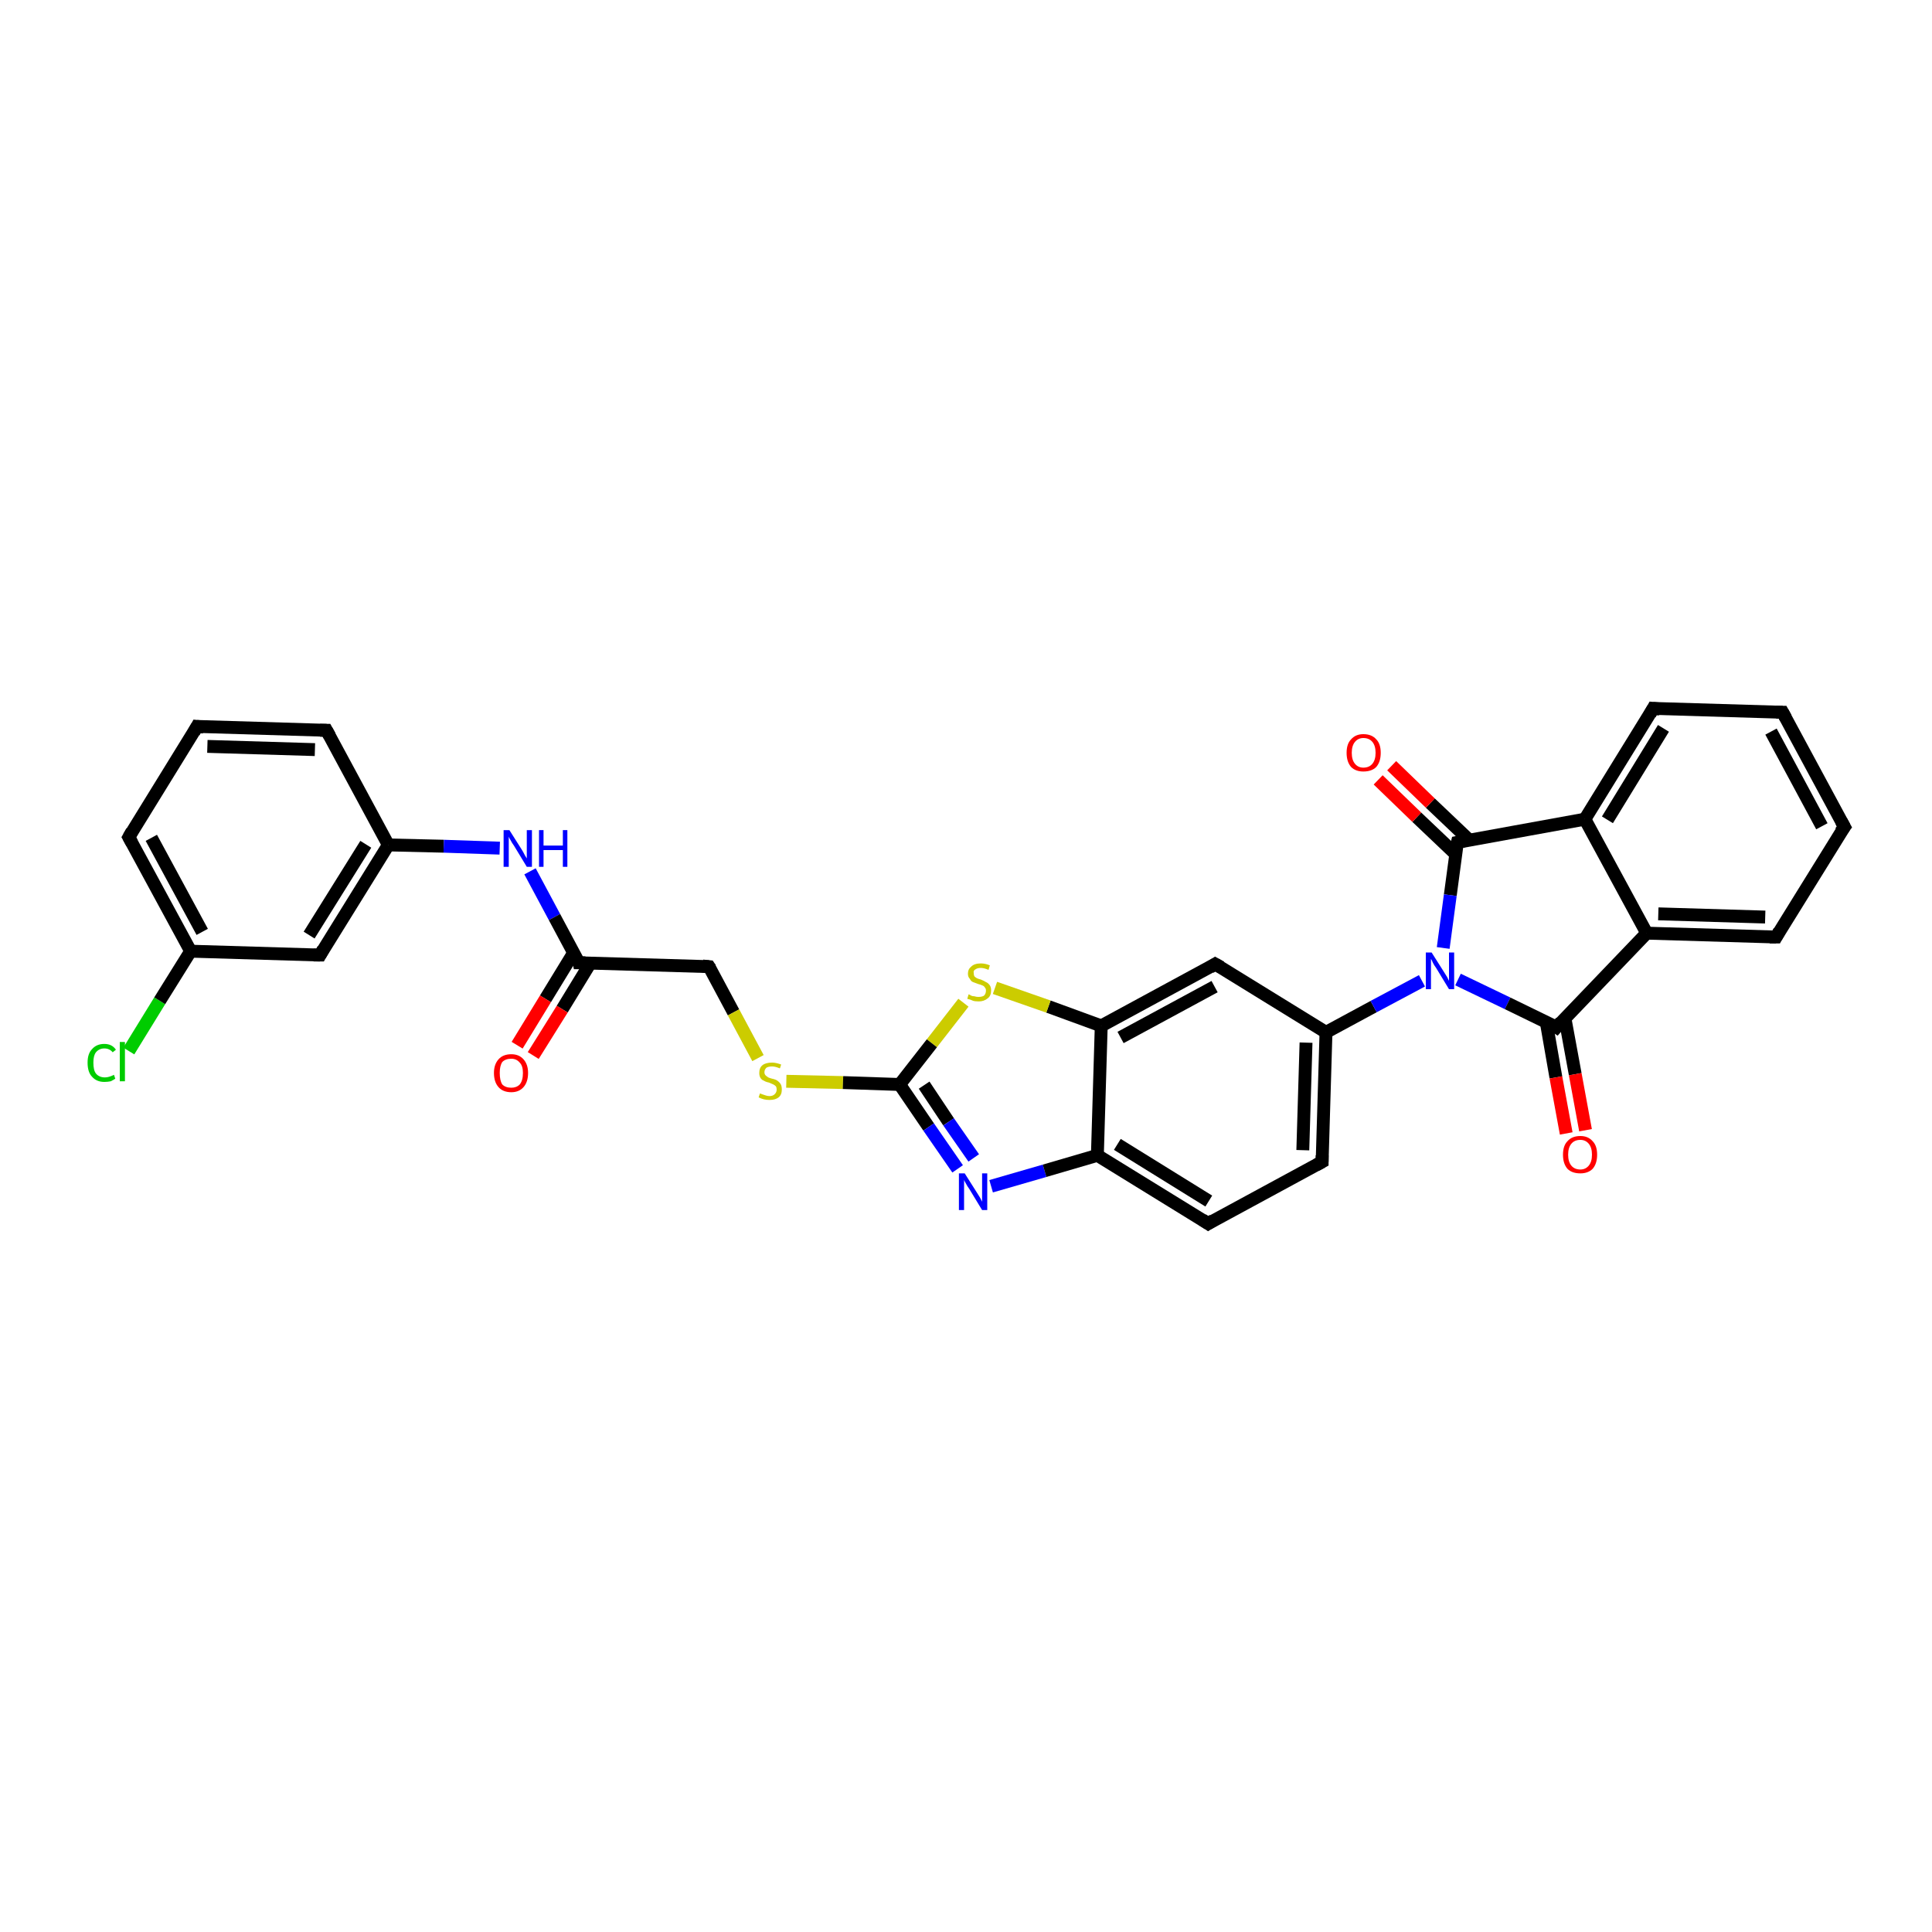 <?xml version='1.0' encoding='iso-8859-1'?>
<svg version='1.1' baseProfile='full'
              xmlns='http://www.w3.org/2000/svg'
                      xmlns:rdkit='http://www.rdkit.org/xml'
                      xmlns:xlink='http://www.w3.org/1999/xlink'
                  xml:space='preserve'
width='300px' height='300px' viewBox='0 0 300 300'>
<!-- END OF HEADER -->
<rect style='opacity:1.0;fill:#FFFFFF;stroke:none' width='300.0' height='300.0' x='0.0' y='0.0'> </rect>
<path class='bond-0 atom-0 atom-1' d='M 20.0,163.2 L 24.8,155.4' style='fill:none;fill-rule:evenodd;stroke:#00CC00;stroke-width:2.0px;stroke-linecap:butt;stroke-linejoin:miter;stroke-opacity:1' />
<path class='bond-0 atom-0 atom-1' d='M 24.8,155.4 L 29.6,147.7' style='fill:none;fill-rule:evenodd;stroke:#000000;stroke-width:2.0px;stroke-linecap:butt;stroke-linejoin:miter;stroke-opacity:1' />
<path class='bond-1 atom-1 atom-2' d='M 29.6,147.7 L 20.0,130.0' style='fill:none;fill-rule:evenodd;stroke:#000000;stroke-width:2.0px;stroke-linecap:butt;stroke-linejoin:miter;stroke-opacity:1' />
<path class='bond-1 atom-1 atom-2' d='M 31.4,144.7 L 23.5,130.1' style='fill:none;fill-rule:evenodd;stroke:#000000;stroke-width:2.0px;stroke-linecap:butt;stroke-linejoin:miter;stroke-opacity:1' />
<path class='bond-2 atom-2 atom-3' d='M 20.0,130.0 L 30.6,112.8' style='fill:none;fill-rule:evenodd;stroke:#000000;stroke-width:2.0px;stroke-linecap:butt;stroke-linejoin:miter;stroke-opacity:1' />
<path class='bond-3 atom-3 atom-4' d='M 30.6,112.8 L 50.7,113.4' style='fill:none;fill-rule:evenodd;stroke:#000000;stroke-width:2.0px;stroke-linecap:butt;stroke-linejoin:miter;stroke-opacity:1' />
<path class='bond-3 atom-3 atom-4' d='M 32.2,115.9 L 48.9,116.4' style='fill:none;fill-rule:evenodd;stroke:#000000;stroke-width:2.0px;stroke-linecap:butt;stroke-linejoin:miter;stroke-opacity:1' />
<path class='bond-4 atom-4 atom-5' d='M 50.7,113.4 L 60.3,131.2' style='fill:none;fill-rule:evenodd;stroke:#000000;stroke-width:2.0px;stroke-linecap:butt;stroke-linejoin:miter;stroke-opacity:1' />
<path class='bond-5 atom-5 atom-6' d='M 60.3,131.2 L 68.9,131.4' style='fill:none;fill-rule:evenodd;stroke:#000000;stroke-width:2.0px;stroke-linecap:butt;stroke-linejoin:miter;stroke-opacity:1' />
<path class='bond-5 atom-5 atom-6' d='M 68.9,131.4 L 77.6,131.7' style='fill:none;fill-rule:evenodd;stroke:#0000FF;stroke-width:2.0px;stroke-linecap:butt;stroke-linejoin:miter;stroke-opacity:1' />
<path class='bond-6 atom-6 atom-7' d='M 82.3,135.3 L 86.1,142.4' style='fill:none;fill-rule:evenodd;stroke:#0000FF;stroke-width:2.0px;stroke-linecap:butt;stroke-linejoin:miter;stroke-opacity:1' />
<path class='bond-6 atom-6 atom-7' d='M 86.1,142.4 L 89.9,149.5' style='fill:none;fill-rule:evenodd;stroke:#000000;stroke-width:2.0px;stroke-linecap:butt;stroke-linejoin:miter;stroke-opacity:1' />
<path class='bond-7 atom-7 atom-8' d='M 89.1,147.9 L 84.7,155.1' style='fill:none;fill-rule:evenodd;stroke:#000000;stroke-width:2.0px;stroke-linecap:butt;stroke-linejoin:miter;stroke-opacity:1' />
<path class='bond-7 atom-7 atom-8' d='M 84.7,155.1 L 80.3,162.3' style='fill:none;fill-rule:evenodd;stroke:#FF0000;stroke-width:2.0px;stroke-linecap:butt;stroke-linejoin:miter;stroke-opacity:1' />
<path class='bond-7 atom-7 atom-8' d='M 91.7,149.5 L 87.3,156.7' style='fill:none;fill-rule:evenodd;stroke:#000000;stroke-width:2.0px;stroke-linecap:butt;stroke-linejoin:miter;stroke-opacity:1' />
<path class='bond-7 atom-7 atom-8' d='M 87.3,156.7 L 82.8,163.9' style='fill:none;fill-rule:evenodd;stroke:#FF0000;stroke-width:2.0px;stroke-linecap:butt;stroke-linejoin:miter;stroke-opacity:1' />
<path class='bond-8 atom-7 atom-9' d='M 89.9,149.5 L 110.1,150.1' style='fill:none;fill-rule:evenodd;stroke:#000000;stroke-width:2.0px;stroke-linecap:butt;stroke-linejoin:miter;stroke-opacity:1' />
<path class='bond-9 atom-9 atom-10' d='M 110.1,150.1 L 113.9,157.2' style='fill:none;fill-rule:evenodd;stroke:#000000;stroke-width:2.0px;stroke-linecap:butt;stroke-linejoin:miter;stroke-opacity:1' />
<path class='bond-9 atom-9 atom-10' d='M 113.9,157.2 L 117.7,164.3' style='fill:none;fill-rule:evenodd;stroke:#CCCC00;stroke-width:2.0px;stroke-linecap:butt;stroke-linejoin:miter;stroke-opacity:1' />
<path class='bond-10 atom-10 atom-11' d='M 122.1,167.9 L 130.9,168.1' style='fill:none;fill-rule:evenodd;stroke:#CCCC00;stroke-width:2.0px;stroke-linecap:butt;stroke-linejoin:miter;stroke-opacity:1' />
<path class='bond-10 atom-10 atom-11' d='M 130.9,168.1 L 139.7,168.4' style='fill:none;fill-rule:evenodd;stroke:#000000;stroke-width:2.0px;stroke-linecap:butt;stroke-linejoin:miter;stroke-opacity:1' />
<path class='bond-11 atom-11 atom-12' d='M 139.7,168.4 L 144.2,175.0' style='fill:none;fill-rule:evenodd;stroke:#000000;stroke-width:2.0px;stroke-linecap:butt;stroke-linejoin:miter;stroke-opacity:1' />
<path class='bond-11 atom-11 atom-12' d='M 144.2,175.0 L 148.7,181.5' style='fill:none;fill-rule:evenodd;stroke:#0000FF;stroke-width:2.0px;stroke-linecap:butt;stroke-linejoin:miter;stroke-opacity:1' />
<path class='bond-11 atom-11 atom-12' d='M 143.5,168.5 L 147.3,174.2' style='fill:none;fill-rule:evenodd;stroke:#000000;stroke-width:2.0px;stroke-linecap:butt;stroke-linejoin:miter;stroke-opacity:1' />
<path class='bond-11 atom-11 atom-12' d='M 147.3,174.2 L 151.2,179.8' style='fill:none;fill-rule:evenodd;stroke:#0000FF;stroke-width:2.0px;stroke-linecap:butt;stroke-linejoin:miter;stroke-opacity:1' />
<path class='bond-12 atom-12 atom-13' d='M 153.9,184.2 L 162.2,181.8' style='fill:none;fill-rule:evenodd;stroke:#0000FF;stroke-width:2.0px;stroke-linecap:butt;stroke-linejoin:miter;stroke-opacity:1' />
<path class='bond-12 atom-12 atom-13' d='M 162.2,181.8 L 170.4,179.4' style='fill:none;fill-rule:evenodd;stroke:#000000;stroke-width:2.0px;stroke-linecap:butt;stroke-linejoin:miter;stroke-opacity:1' />
<path class='bond-13 atom-13 atom-14' d='M 170.4,179.4 L 187.6,190.0' style='fill:none;fill-rule:evenodd;stroke:#000000;stroke-width:2.0px;stroke-linecap:butt;stroke-linejoin:miter;stroke-opacity:1' />
<path class='bond-13 atom-13 atom-14' d='M 173.5,177.7 L 187.7,186.5' style='fill:none;fill-rule:evenodd;stroke:#000000;stroke-width:2.0px;stroke-linecap:butt;stroke-linejoin:miter;stroke-opacity:1' />
<path class='bond-14 atom-14 atom-15' d='M 187.6,190.0 L 205.3,180.4' style='fill:none;fill-rule:evenodd;stroke:#000000;stroke-width:2.0px;stroke-linecap:butt;stroke-linejoin:miter;stroke-opacity:1' />
<path class='bond-15 atom-15 atom-16' d='M 205.3,180.4 L 205.9,160.3' style='fill:none;fill-rule:evenodd;stroke:#000000;stroke-width:2.0px;stroke-linecap:butt;stroke-linejoin:miter;stroke-opacity:1' />
<path class='bond-15 atom-15 atom-16' d='M 202.3,178.6 L 202.8,161.9' style='fill:none;fill-rule:evenodd;stroke:#000000;stroke-width:2.0px;stroke-linecap:butt;stroke-linejoin:miter;stroke-opacity:1' />
<path class='bond-16 atom-16 atom-17' d='M 205.9,160.3 L 188.7,149.7' style='fill:none;fill-rule:evenodd;stroke:#000000;stroke-width:2.0px;stroke-linecap:butt;stroke-linejoin:miter;stroke-opacity:1' />
<path class='bond-17 atom-17 atom-18' d='M 188.7,149.7 L 171.0,159.3' style='fill:none;fill-rule:evenodd;stroke:#000000;stroke-width:2.0px;stroke-linecap:butt;stroke-linejoin:miter;stroke-opacity:1' />
<path class='bond-17 atom-17 atom-18' d='M 188.6,153.2 L 174.0,161.1' style='fill:none;fill-rule:evenodd;stroke:#000000;stroke-width:2.0px;stroke-linecap:butt;stroke-linejoin:miter;stroke-opacity:1' />
<path class='bond-18 atom-18 atom-19' d='M 171.0,159.3 L 162.8,156.3' style='fill:none;fill-rule:evenodd;stroke:#000000;stroke-width:2.0px;stroke-linecap:butt;stroke-linejoin:miter;stroke-opacity:1' />
<path class='bond-18 atom-18 atom-19' d='M 162.8,156.3 L 154.5,153.4' style='fill:none;fill-rule:evenodd;stroke:#CCCC00;stroke-width:2.0px;stroke-linecap:butt;stroke-linejoin:miter;stroke-opacity:1' />
<path class='bond-19 atom-16 atom-20' d='M 205.9,160.3 L 213.3,156.3' style='fill:none;fill-rule:evenodd;stroke:#000000;stroke-width:2.0px;stroke-linecap:butt;stroke-linejoin:miter;stroke-opacity:1' />
<path class='bond-19 atom-16 atom-20' d='M 213.3,156.3 L 220.8,152.3' style='fill:none;fill-rule:evenodd;stroke:#0000FF;stroke-width:2.0px;stroke-linecap:butt;stroke-linejoin:miter;stroke-opacity:1' />
<path class='bond-20 atom-20 atom-21' d='M 226.4,152.1 L 234.1,155.8' style='fill:none;fill-rule:evenodd;stroke:#0000FF;stroke-width:2.0px;stroke-linecap:butt;stroke-linejoin:miter;stroke-opacity:1' />
<path class='bond-20 atom-20 atom-21' d='M 234.1,155.8 L 241.7,159.5' style='fill:none;fill-rule:evenodd;stroke:#000000;stroke-width:2.0px;stroke-linecap:butt;stroke-linejoin:miter;stroke-opacity:1' />
<path class='bond-21 atom-21 atom-22' d='M 240.1,158.7 L 241.6,167.3' style='fill:none;fill-rule:evenodd;stroke:#000000;stroke-width:2.0px;stroke-linecap:butt;stroke-linejoin:miter;stroke-opacity:1' />
<path class='bond-21 atom-21 atom-22' d='M 241.6,167.3 L 243.2,176.0' style='fill:none;fill-rule:evenodd;stroke:#FF0000;stroke-width:2.0px;stroke-linecap:butt;stroke-linejoin:miter;stroke-opacity:1' />
<path class='bond-21 atom-21 atom-22' d='M 243.0,158.1 L 244.6,166.8' style='fill:none;fill-rule:evenodd;stroke:#000000;stroke-width:2.0px;stroke-linecap:butt;stroke-linejoin:miter;stroke-opacity:1' />
<path class='bond-21 atom-21 atom-22' d='M 244.6,166.8 L 246.2,175.5' style='fill:none;fill-rule:evenodd;stroke:#FF0000;stroke-width:2.0px;stroke-linecap:butt;stroke-linejoin:miter;stroke-opacity:1' />
<path class='bond-22 atom-21 atom-23' d='M 241.7,159.5 L 255.7,144.9' style='fill:none;fill-rule:evenodd;stroke:#000000;stroke-width:2.0px;stroke-linecap:butt;stroke-linejoin:miter;stroke-opacity:1' />
<path class='bond-23 atom-23 atom-24' d='M 255.7,144.9 L 275.8,145.5' style='fill:none;fill-rule:evenodd;stroke:#000000;stroke-width:2.0px;stroke-linecap:butt;stroke-linejoin:miter;stroke-opacity:1' />
<path class='bond-23 atom-23 atom-24' d='M 257.5,141.9 L 274.1,142.4' style='fill:none;fill-rule:evenodd;stroke:#000000;stroke-width:2.0px;stroke-linecap:butt;stroke-linejoin:miter;stroke-opacity:1' />
<path class='bond-24 atom-24 atom-25' d='M 275.8,145.5 L 286.4,128.4' style='fill:none;fill-rule:evenodd;stroke:#000000;stroke-width:2.0px;stroke-linecap:butt;stroke-linejoin:miter;stroke-opacity:1' />
<path class='bond-25 atom-25 atom-26' d='M 286.4,128.4 L 276.8,110.6' style='fill:none;fill-rule:evenodd;stroke:#000000;stroke-width:2.0px;stroke-linecap:butt;stroke-linejoin:miter;stroke-opacity:1' />
<path class='bond-25 atom-25 atom-26' d='M 282.9,128.3 L 275.0,113.6' style='fill:none;fill-rule:evenodd;stroke:#000000;stroke-width:2.0px;stroke-linecap:butt;stroke-linejoin:miter;stroke-opacity:1' />
<path class='bond-26 atom-26 atom-27' d='M 276.8,110.6 L 256.7,110.0' style='fill:none;fill-rule:evenodd;stroke:#000000;stroke-width:2.0px;stroke-linecap:butt;stroke-linejoin:miter;stroke-opacity:1' />
<path class='bond-27 atom-27 atom-28' d='M 256.7,110.0 L 246.1,127.2' style='fill:none;fill-rule:evenodd;stroke:#000000;stroke-width:2.0px;stroke-linecap:butt;stroke-linejoin:miter;stroke-opacity:1' />
<path class='bond-27 atom-27 atom-28' d='M 258.3,113.1 L 249.6,127.3' style='fill:none;fill-rule:evenodd;stroke:#000000;stroke-width:2.0px;stroke-linecap:butt;stroke-linejoin:miter;stroke-opacity:1' />
<path class='bond-28 atom-28 atom-29' d='M 246.1,127.2 L 226.3,130.8' style='fill:none;fill-rule:evenodd;stroke:#000000;stroke-width:2.0px;stroke-linecap:butt;stroke-linejoin:miter;stroke-opacity:1' />
<path class='bond-29 atom-29 atom-30' d='M 228.1,130.4 L 222.1,124.7' style='fill:none;fill-rule:evenodd;stroke:#000000;stroke-width:2.0px;stroke-linecap:butt;stroke-linejoin:miter;stroke-opacity:1' />
<path class='bond-29 atom-29 atom-30' d='M 222.1,124.7 L 216.1,118.9' style='fill:none;fill-rule:evenodd;stroke:#FF0000;stroke-width:2.0px;stroke-linecap:butt;stroke-linejoin:miter;stroke-opacity:1' />
<path class='bond-29 atom-29 atom-30' d='M 226.0,132.6 L 220.0,126.9' style='fill:none;fill-rule:evenodd;stroke:#000000;stroke-width:2.0px;stroke-linecap:butt;stroke-linejoin:miter;stroke-opacity:1' />
<path class='bond-29 atom-29 atom-30' d='M 220.0,126.9 L 214.0,121.1' style='fill:none;fill-rule:evenodd;stroke:#FF0000;stroke-width:2.0px;stroke-linecap:butt;stroke-linejoin:miter;stroke-opacity:1' />
<path class='bond-30 atom-5 atom-31' d='M 60.3,131.2 L 49.7,148.3' style='fill:none;fill-rule:evenodd;stroke:#000000;stroke-width:2.0px;stroke-linecap:butt;stroke-linejoin:miter;stroke-opacity:1' />
<path class='bond-30 atom-5 atom-31' d='M 56.8,131.1 L 48.0,145.2' style='fill:none;fill-rule:evenodd;stroke:#000000;stroke-width:2.0px;stroke-linecap:butt;stroke-linejoin:miter;stroke-opacity:1' />
<path class='bond-31 atom-31 atom-1' d='M 49.7,148.3 L 29.6,147.7' style='fill:none;fill-rule:evenodd;stroke:#000000;stroke-width:2.0px;stroke-linecap:butt;stroke-linejoin:miter;stroke-opacity:1' />
<path class='bond-32 atom-19 atom-11' d='M 149.6,155.7 L 144.7,162.0' style='fill:none;fill-rule:evenodd;stroke:#CCCC00;stroke-width:2.0px;stroke-linecap:butt;stroke-linejoin:miter;stroke-opacity:1' />
<path class='bond-32 atom-19 atom-11' d='M 144.7,162.0 L 139.7,168.4' style='fill:none;fill-rule:evenodd;stroke:#000000;stroke-width:2.0px;stroke-linecap:butt;stroke-linejoin:miter;stroke-opacity:1' />
<path class='bond-33 atom-29 atom-20' d='M 226.3,130.8 L 225.2,139.0' style='fill:none;fill-rule:evenodd;stroke:#000000;stroke-width:2.0px;stroke-linecap:butt;stroke-linejoin:miter;stroke-opacity:1' />
<path class='bond-33 atom-29 atom-20' d='M 225.2,139.0 L 224.1,147.2' style='fill:none;fill-rule:evenodd;stroke:#0000FF;stroke-width:2.0px;stroke-linecap:butt;stroke-linejoin:miter;stroke-opacity:1' />
<path class='bond-34 atom-18 atom-13' d='M 171.0,159.3 L 170.4,179.4' style='fill:none;fill-rule:evenodd;stroke:#000000;stroke-width:2.0px;stroke-linecap:butt;stroke-linejoin:miter;stroke-opacity:1' />
<path class='bond-35 atom-28 atom-23' d='M 246.1,127.2 L 255.7,144.9' style='fill:none;fill-rule:evenodd;stroke:#000000;stroke-width:2.0px;stroke-linecap:butt;stroke-linejoin:miter;stroke-opacity:1' />
<path d='M 20.5,130.9 L 20.0,130.0 L 20.5,129.1' style='fill:none;stroke:#000000;stroke-width:2.0px;stroke-linecap:butt;stroke-linejoin:miter;stroke-opacity:1;' />
<path d='M 30.1,113.7 L 30.6,112.8 L 31.6,112.9' style='fill:none;stroke:#000000;stroke-width:2.0px;stroke-linecap:butt;stroke-linejoin:miter;stroke-opacity:1;' />
<path d='M 49.7,113.4 L 50.7,113.4 L 51.2,114.3' style='fill:none;stroke:#000000;stroke-width:2.0px;stroke-linecap:butt;stroke-linejoin:miter;stroke-opacity:1;' />
<path d='M 89.8,149.1 L 89.9,149.5 L 90.9,149.5' style='fill:none;stroke:#000000;stroke-width:2.0px;stroke-linecap:butt;stroke-linejoin:miter;stroke-opacity:1;' />
<path d='M 109.1,150.0 L 110.1,150.1 L 110.3,150.4' style='fill:none;stroke:#000000;stroke-width:2.0px;stroke-linecap:butt;stroke-linejoin:miter;stroke-opacity:1;' />
<path d='M 186.7,189.4 L 187.6,190.0 L 188.4,189.5' style='fill:none;stroke:#000000;stroke-width:2.0px;stroke-linecap:butt;stroke-linejoin:miter;stroke-opacity:1;' />
<path d='M 204.4,180.9 L 205.3,180.4 L 205.3,179.4' style='fill:none;stroke:#000000;stroke-width:2.0px;stroke-linecap:butt;stroke-linejoin:miter;stroke-opacity:1;' />
<path d='M 189.6,150.2 L 188.7,149.7 L 187.9,150.2' style='fill:none;stroke:#000000;stroke-width:2.0px;stroke-linecap:butt;stroke-linejoin:miter;stroke-opacity:1;' />
<path d='M 241.4,159.3 L 241.7,159.5 L 242.4,158.7' style='fill:none;stroke:#000000;stroke-width:2.0px;stroke-linecap:butt;stroke-linejoin:miter;stroke-opacity:1;' />
<path d='M 274.8,145.5 L 275.8,145.5 L 276.3,144.6' style='fill:none;stroke:#000000;stroke-width:2.0px;stroke-linecap:butt;stroke-linejoin:miter;stroke-opacity:1;' />
<path d='M 285.8,129.2 L 286.4,128.4 L 285.9,127.5' style='fill:none;stroke:#000000;stroke-width:2.0px;stroke-linecap:butt;stroke-linejoin:miter;stroke-opacity:1;' />
<path d='M 277.3,111.5 L 276.8,110.6 L 275.8,110.6' style='fill:none;stroke:#000000;stroke-width:2.0px;stroke-linecap:butt;stroke-linejoin:miter;stroke-opacity:1;' />
<path d='M 257.7,110.1 L 256.7,110.0 L 256.2,110.9' style='fill:none;stroke:#000000;stroke-width:2.0px;stroke-linecap:butt;stroke-linejoin:miter;stroke-opacity:1;' />
<path d='M 227.3,130.6 L 226.3,130.8 L 226.2,131.2' style='fill:none;stroke:#000000;stroke-width:2.0px;stroke-linecap:butt;stroke-linejoin:miter;stroke-opacity:1;' />
<path d='M 50.2,147.4 L 49.7,148.3 L 48.7,148.3' style='fill:none;stroke:#000000;stroke-width:2.0px;stroke-linecap:butt;stroke-linejoin:miter;stroke-opacity:1;' />
<path class='atom-0' d='M 13.6 165.0
Q 13.6 163.6, 14.3 162.9
Q 15.0 162.1, 16.2 162.1
Q 17.4 162.1, 18.0 163.0
L 17.5 163.4
Q 17.0 162.8, 16.2 162.8
Q 15.4 162.8, 14.9 163.4
Q 14.5 163.9, 14.5 165.0
Q 14.5 166.2, 14.9 166.7
Q 15.4 167.3, 16.3 167.3
Q 16.9 167.3, 17.7 166.9
L 17.9 167.5
Q 17.6 167.7, 17.2 167.9
Q 16.7 168.0, 16.2 168.0
Q 15.0 168.0, 14.3 167.2
Q 13.6 166.5, 13.6 165.0
' fill='#00CC00'/>
<path class='atom-0' d='M 18.6 161.8
L 19.4 161.8
L 19.4 167.9
L 18.6 167.9
L 18.6 161.8
' fill='#00CC00'/>
<path class='atom-6' d='M 79.1 128.9
L 81.0 131.9
Q 81.2 132.2, 81.5 132.8
Q 81.8 133.3, 81.8 133.3
L 81.8 128.9
L 82.6 128.9
L 82.6 134.6
L 81.8 134.6
L 79.8 131.3
Q 79.5 130.9, 79.3 130.5
Q 79.0 130.0, 79.0 129.9
L 79.0 134.6
L 78.2 134.6
L 78.2 128.9
L 79.1 128.9
' fill='#0000FF'/>
<path class='atom-6' d='M 83.7 128.9
L 84.4 128.9
L 84.4 131.3
L 87.4 131.3
L 87.4 128.9
L 88.1 128.9
L 88.1 134.6
L 87.4 134.6
L 87.4 132.0
L 84.4 132.0
L 84.4 134.6
L 83.7 134.6
L 83.7 128.9
' fill='#0000FF'/>
<path class='atom-8' d='M 76.7 166.6
Q 76.7 165.3, 77.4 164.5
Q 78.1 163.7, 79.4 163.7
Q 80.6 163.7, 81.3 164.5
Q 82.0 165.3, 82.0 166.6
Q 82.0 168.0, 81.3 168.8
Q 80.6 169.6, 79.4 169.6
Q 78.1 169.6, 77.4 168.8
Q 76.7 168.0, 76.7 166.6
M 79.4 168.9
Q 80.2 168.9, 80.7 168.4
Q 81.2 167.8, 81.2 166.6
Q 81.2 165.5, 80.7 165.0
Q 80.2 164.4, 79.4 164.4
Q 78.5 164.4, 78.0 164.9
Q 77.6 165.5, 77.6 166.6
Q 77.6 167.8, 78.0 168.4
Q 78.5 168.9, 79.4 168.9
' fill='#FF0000'/>
<path class='atom-10' d='M 118.0 169.8
Q 118.1 169.8, 118.3 169.9
Q 118.6 170.0, 118.9 170.1
Q 119.2 170.2, 119.5 170.2
Q 120.0 170.2, 120.3 169.9
Q 120.6 169.6, 120.6 169.2
Q 120.6 168.9, 120.5 168.7
Q 120.3 168.5, 120.1 168.4
Q 119.9 168.3, 119.4 168.1
Q 118.9 168.0, 118.6 167.8
Q 118.3 167.7, 118.1 167.4
Q 117.9 167.1, 117.9 166.6
Q 117.9 165.8, 118.4 165.4
Q 118.9 165.0, 119.9 165.0
Q 120.5 165.0, 121.3 165.3
L 121.1 165.9
Q 120.4 165.6, 119.9 165.6
Q 119.3 165.6, 119.0 165.8
Q 118.7 166.1, 118.7 166.5
Q 118.7 166.8, 118.9 167.0
Q 119.0 167.1, 119.3 167.3
Q 119.5 167.4, 119.9 167.5
Q 120.4 167.6, 120.7 167.8
Q 121.0 168.0, 121.2 168.3
Q 121.4 168.6, 121.4 169.2
Q 121.4 170.0, 120.9 170.4
Q 120.4 170.8, 119.5 170.8
Q 119.0 170.8, 118.6 170.7
Q 118.2 170.6, 117.8 170.4
L 118.0 169.8
' fill='#CCCC00'/>
<path class='atom-12' d='M 149.8 182.2
L 151.7 185.2
Q 151.9 185.5, 152.2 186.0
Q 152.5 186.6, 152.5 186.6
L 152.5 182.2
L 153.3 182.2
L 153.3 187.9
L 152.5 187.9
L 150.5 184.6
Q 150.2 184.2, 150.0 183.8
Q 149.7 183.3, 149.7 183.2
L 149.7 187.9
L 148.9 187.9
L 148.9 182.2
L 149.8 182.2
' fill='#0000FF'/>
<path class='atom-19' d='M 150.4 154.4
Q 150.5 154.4, 150.8 154.6
Q 151.0 154.7, 151.3 154.7
Q 151.6 154.8, 151.9 154.8
Q 152.5 154.8, 152.8 154.6
Q 153.1 154.3, 153.1 153.8
Q 153.1 153.5, 152.9 153.3
Q 152.8 153.1, 152.5 153.0
Q 152.3 152.9, 151.9 152.8
Q 151.4 152.6, 151.1 152.5
Q 150.8 152.4, 150.6 152.0
Q 150.3 151.7, 150.3 151.2
Q 150.3 150.5, 150.8 150.1
Q 151.3 149.6, 152.3 149.6
Q 153.0 149.6, 153.7 149.9
L 153.5 150.6
Q 152.8 150.3, 152.3 150.3
Q 151.8 150.3, 151.5 150.5
Q 151.1 150.7, 151.2 151.1
Q 151.2 151.4, 151.3 151.6
Q 151.5 151.8, 151.7 151.9
Q 151.9 152.0, 152.3 152.1
Q 152.8 152.3, 153.1 152.5
Q 153.4 152.6, 153.7 153.0
Q 153.9 153.3, 153.9 153.8
Q 153.9 154.6, 153.4 155.0
Q 152.8 155.5, 152.0 155.5
Q 151.4 155.5, 151.1 155.4
Q 150.7 155.2, 150.2 155.1
L 150.4 154.4
' fill='#CCCC00'/>
<path class='atom-20' d='M 222.3 147.9
L 224.2 150.9
Q 224.4 151.2, 224.7 151.7
Q 225.0 152.3, 225.0 152.3
L 225.0 147.9
L 225.8 147.9
L 225.8 153.6
L 225.0 153.6
L 223.0 150.3
Q 222.7 149.9, 222.5 149.5
Q 222.3 149.0, 222.2 148.9
L 222.2 153.6
L 221.4 153.6
L 221.4 147.9
L 222.3 147.9
' fill='#0000FF'/>
<path class='atom-22' d='M 242.7 179.3
Q 242.7 177.9, 243.4 177.2
Q 244.1 176.4, 245.4 176.4
Q 246.6 176.4, 247.3 177.2
Q 248.0 177.9, 248.0 179.3
Q 248.0 180.7, 247.3 181.5
Q 246.6 182.2, 245.4 182.2
Q 244.1 182.2, 243.4 181.5
Q 242.7 180.7, 242.7 179.3
M 245.4 181.6
Q 246.2 181.6, 246.7 181.0
Q 247.2 180.4, 247.2 179.3
Q 247.2 178.2, 246.7 177.6
Q 246.2 177.0, 245.4 177.0
Q 244.5 177.0, 244.0 177.6
Q 243.5 178.2, 243.5 179.3
Q 243.5 180.4, 244.0 181.0
Q 244.5 181.6, 245.4 181.6
' fill='#FF0000'/>
<path class='atom-30' d='M 209.1 116.9
Q 209.1 115.5, 209.8 114.8
Q 210.5 114.0, 211.7 114.0
Q 213.0 114.0, 213.7 114.8
Q 214.4 115.5, 214.4 116.9
Q 214.4 118.3, 213.7 119.1
Q 213.0 119.8, 211.7 119.8
Q 210.5 119.8, 209.8 119.1
Q 209.1 118.3, 209.1 116.9
M 211.7 119.2
Q 212.6 119.2, 213.1 118.6
Q 213.6 118.0, 213.6 116.9
Q 213.6 115.8, 213.1 115.2
Q 212.6 114.6, 211.7 114.6
Q 210.9 114.6, 210.4 115.2
Q 209.9 115.8, 209.9 116.9
Q 209.9 118.0, 210.4 118.6
Q 210.9 119.2, 211.7 119.2
' fill='#FF0000'/>
</svg>
